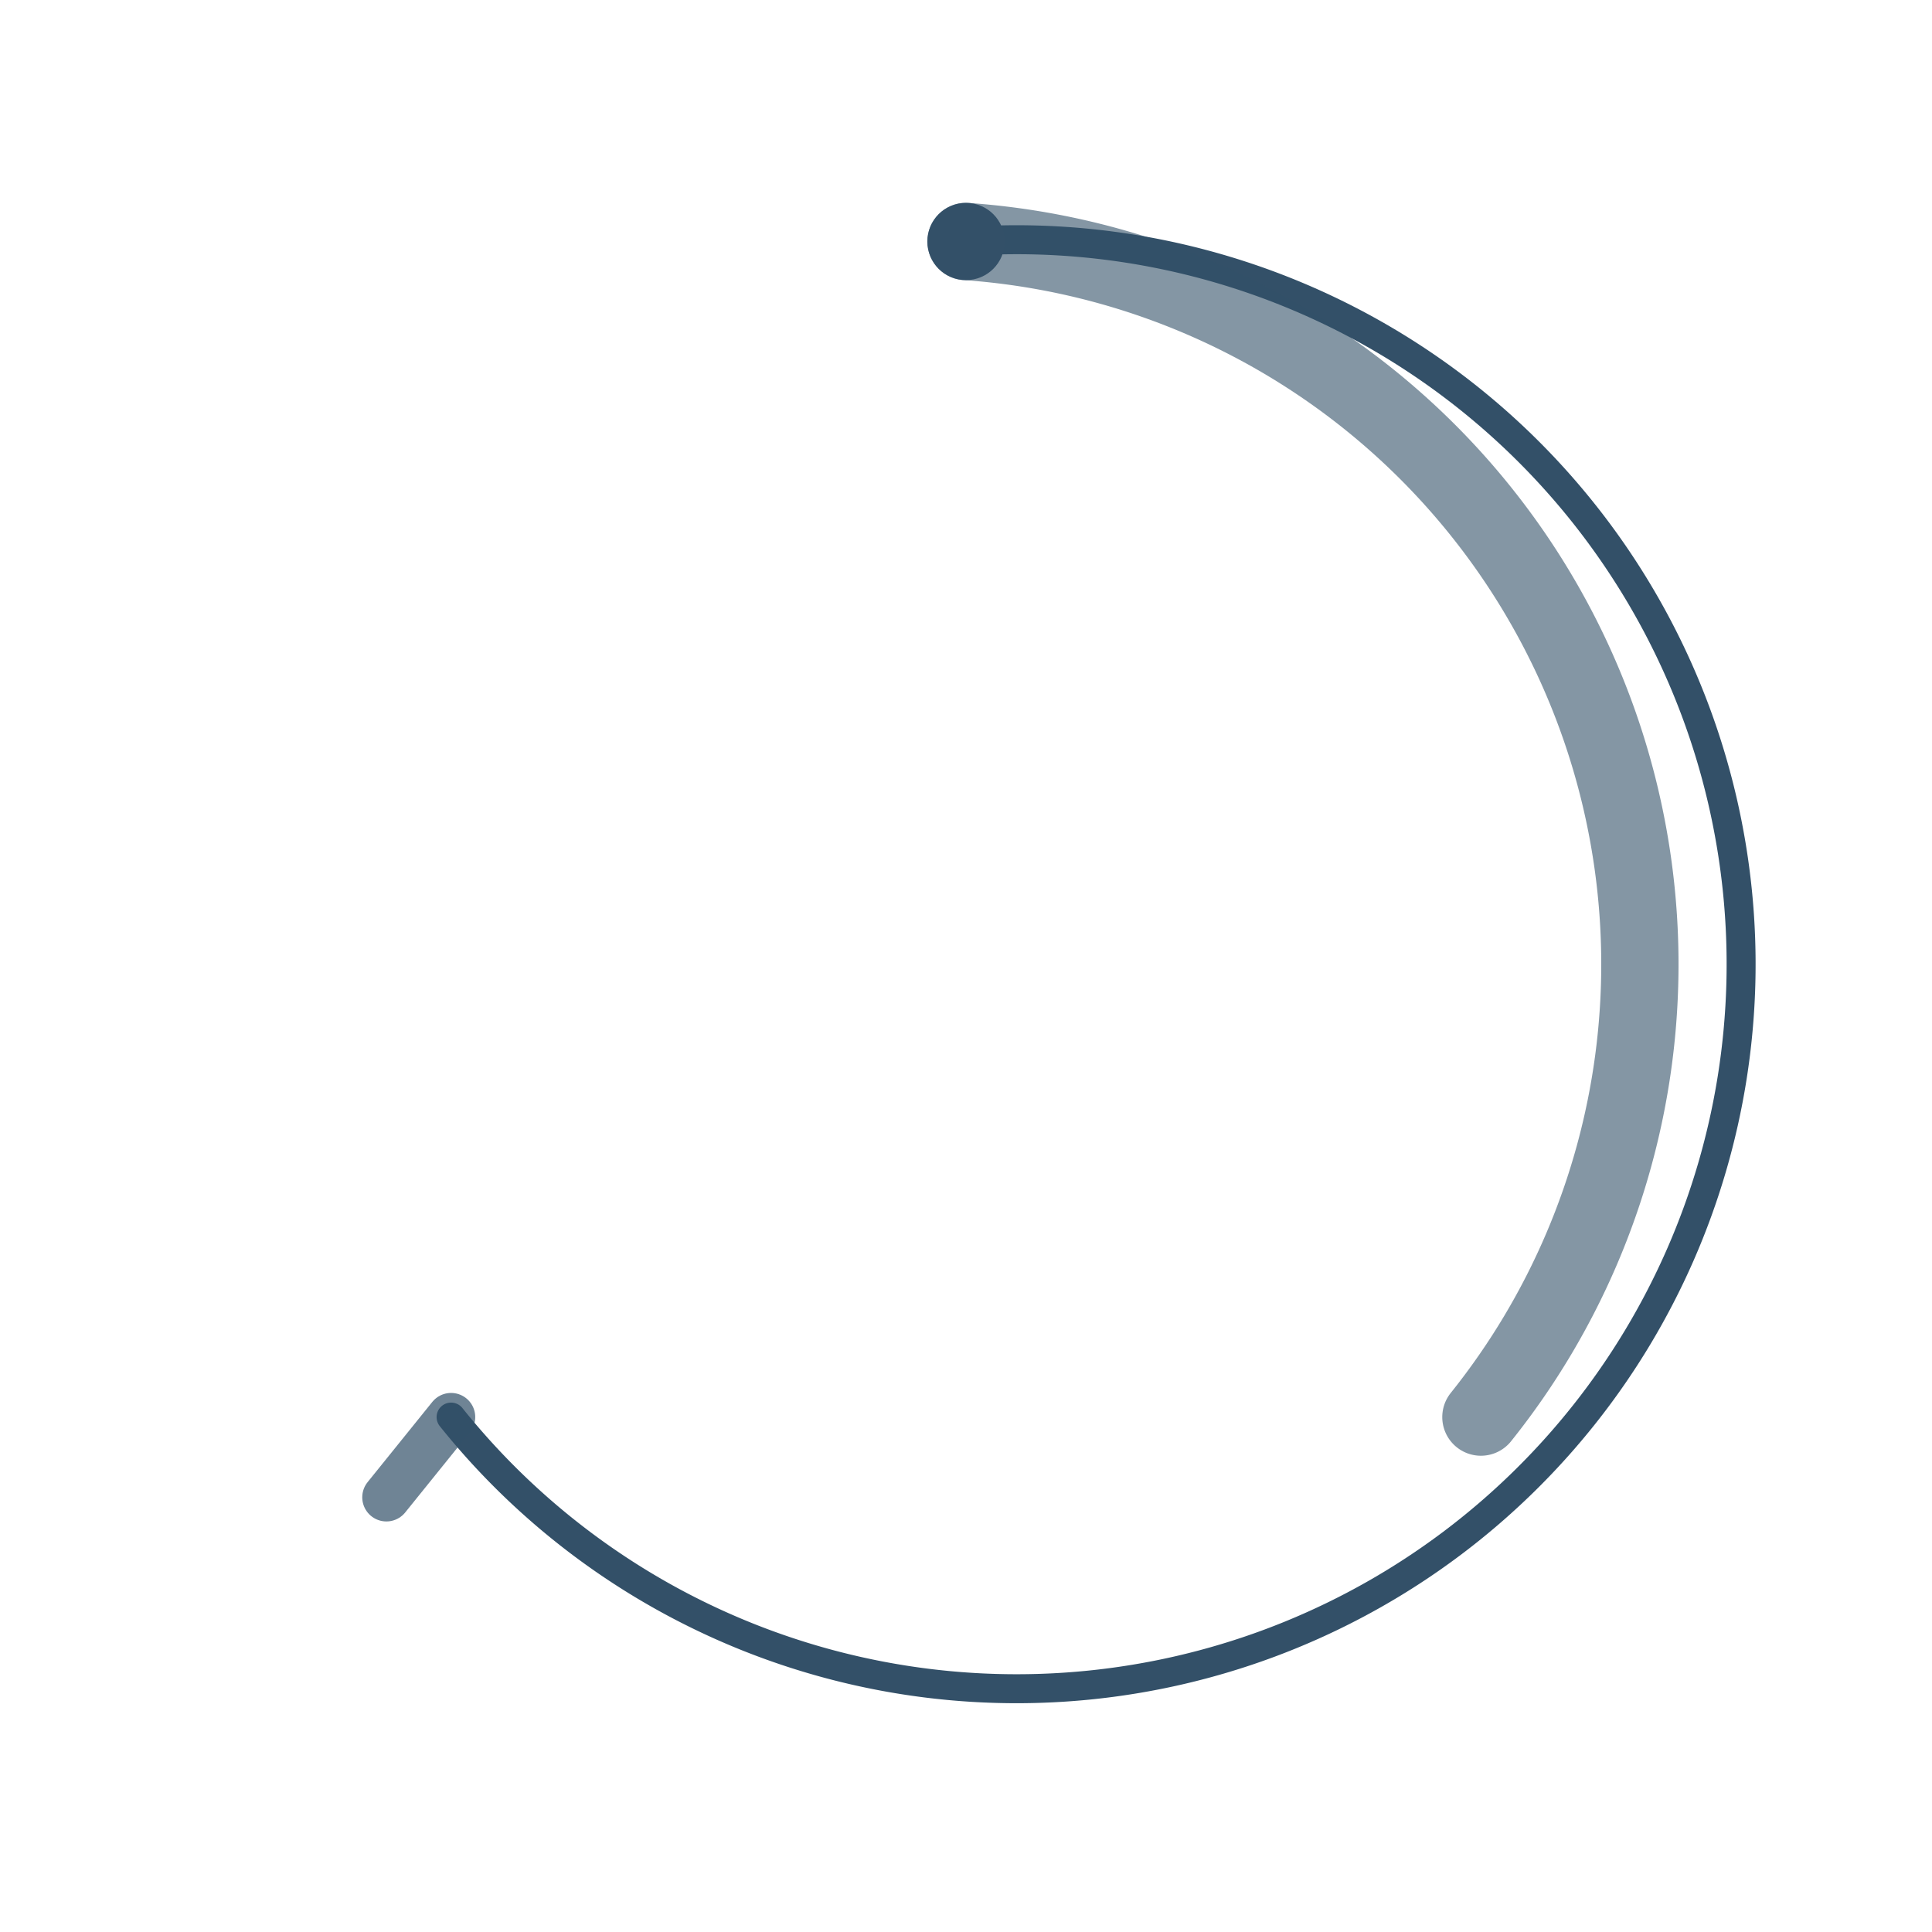 <svg xmlns="http://www.w3.org/2000/svg" viewBox="0 0 200 200" width="400" height="400">
  <path d="M 100 25 A 75 75 0 1 1 46.697 146.697" fill="none" stroke="rgb(51,80,104)" stroke-width="3" stroke-linecap="round"/>
  <path d="M 100 25 A 75 75 0 0 1 153.303 146.697" fill="none" stroke="rgb(51,80,104)" stroke-width="8" stroke-linecap="round" opacity="0.6"/>
  <circle cx="100" cy="25" r="4" fill="rgb(51,80,104)"/>
  <path d="M 46.697 146.697 L 40 155" stroke="rgb(51,80,104)" stroke-width="5" stroke-linecap="round" opacity="0.7"/>
</svg>